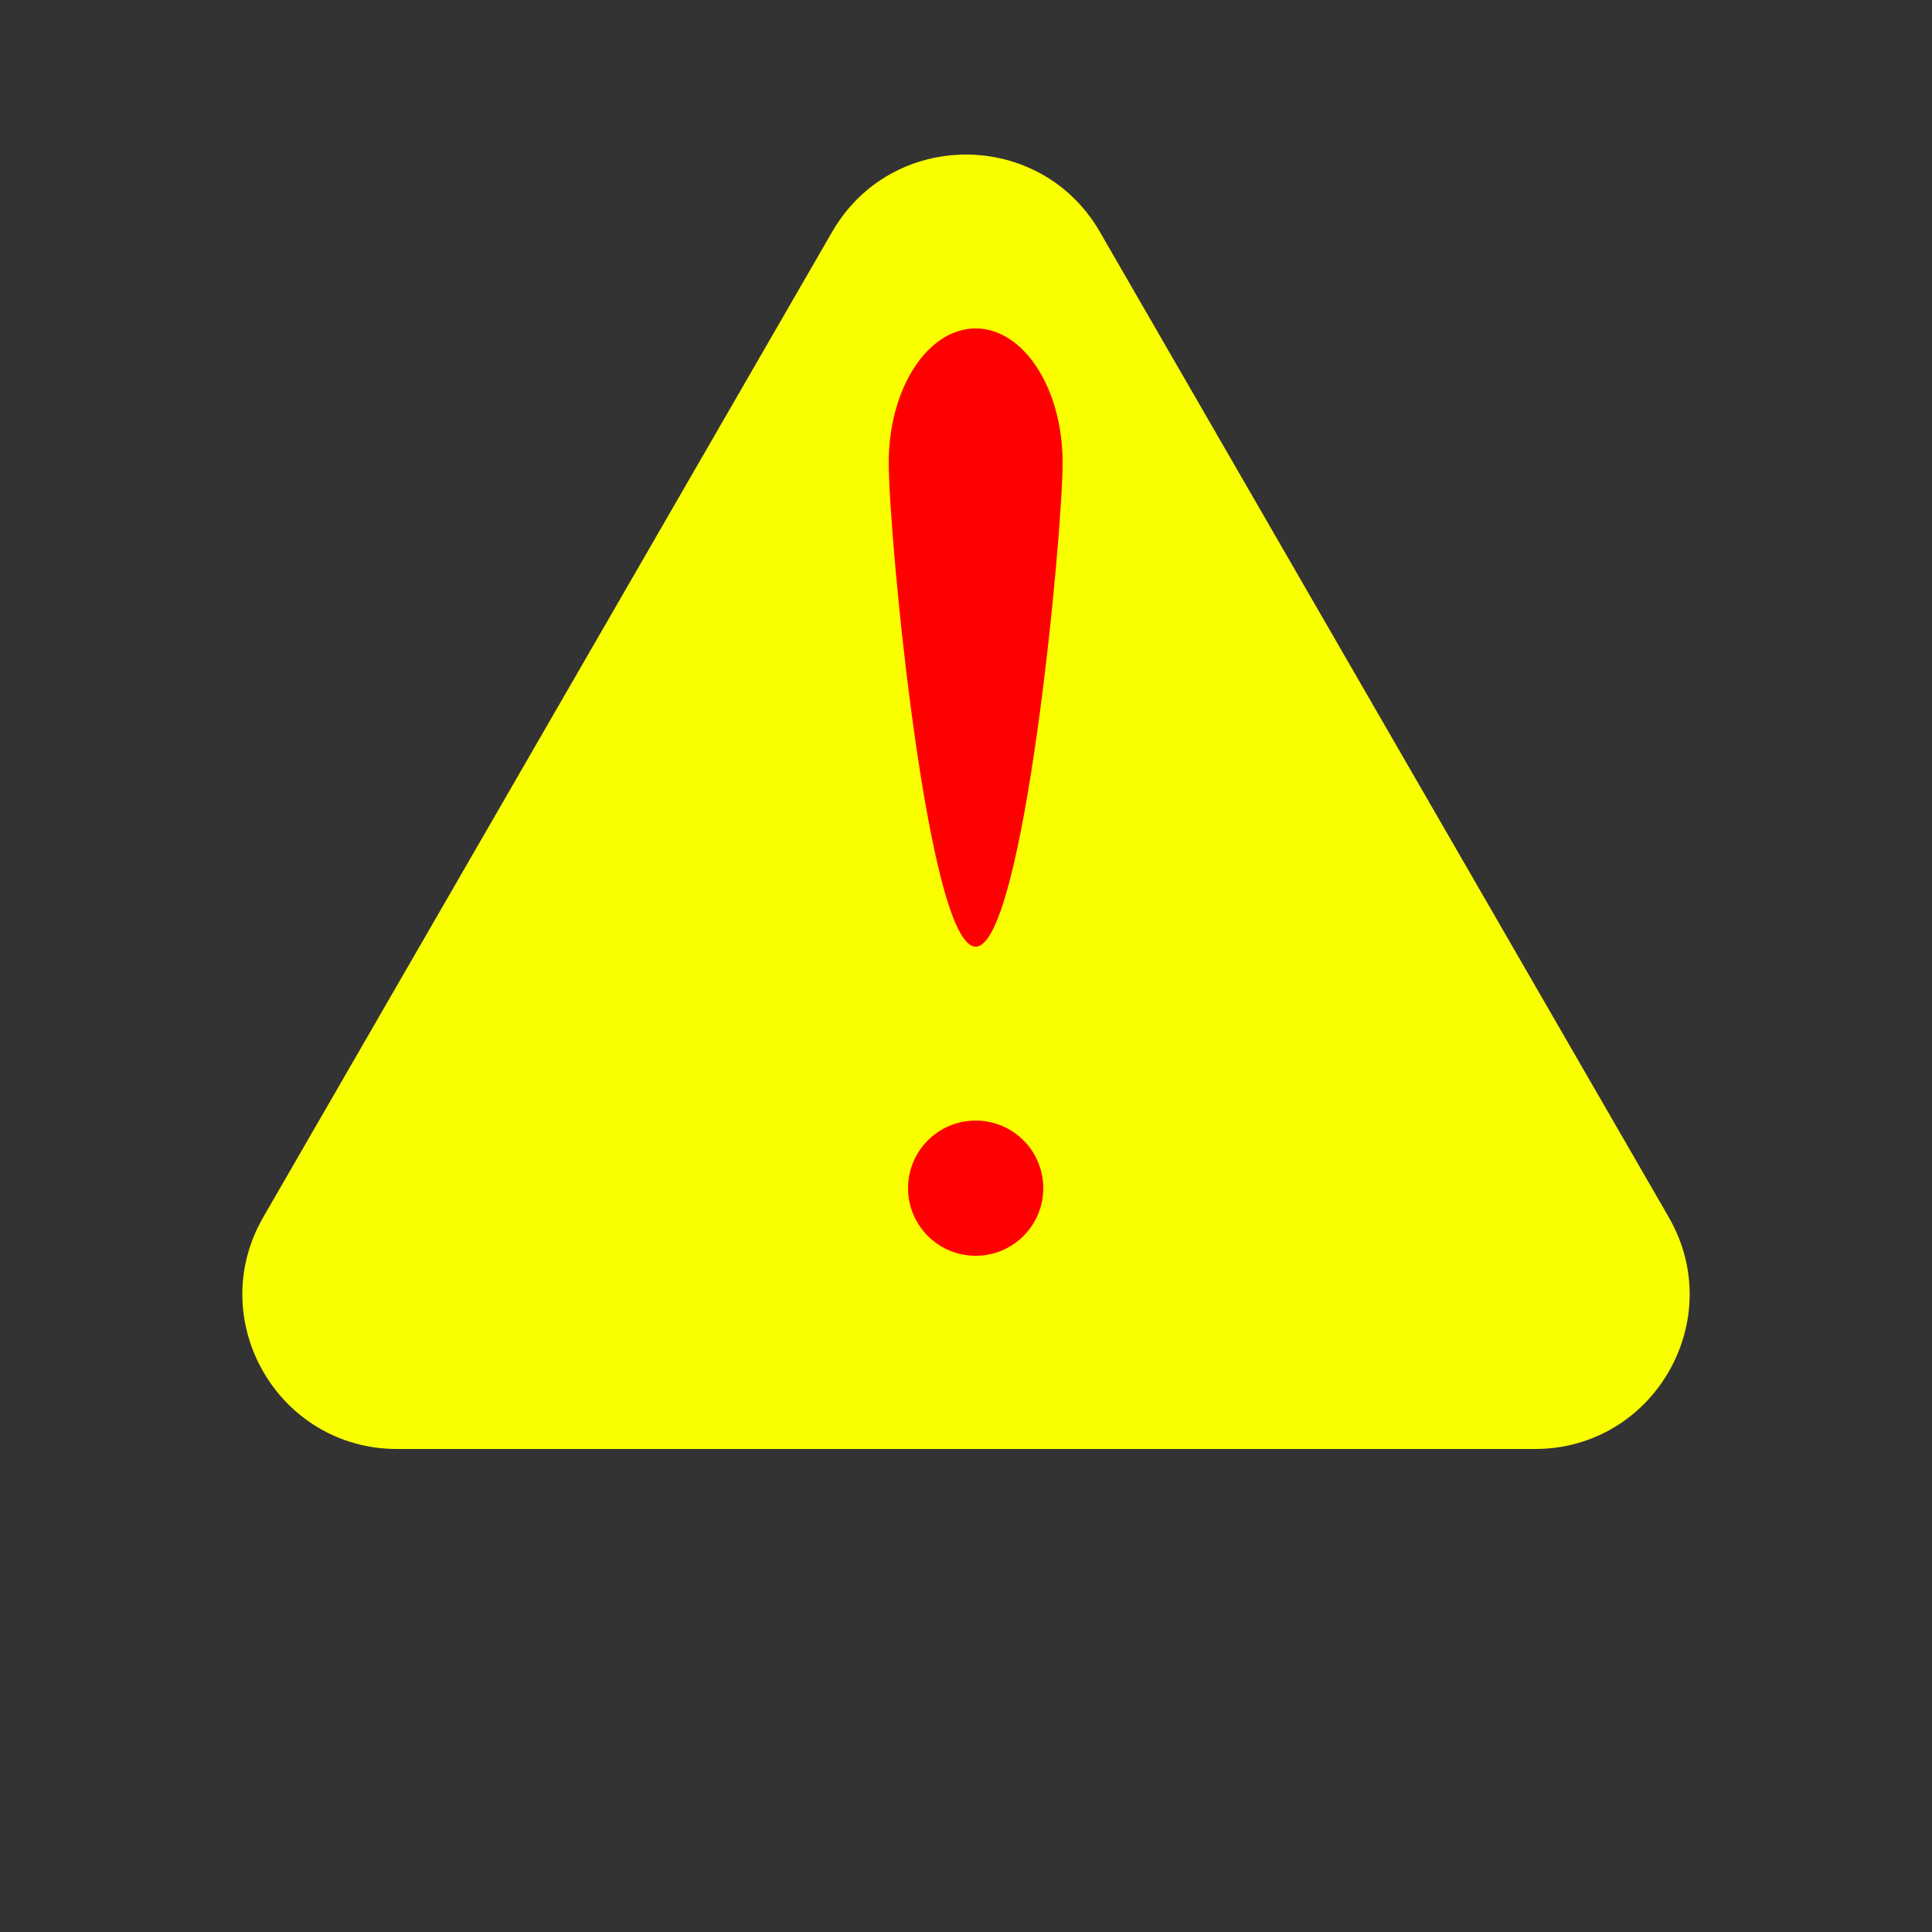 <svg width="100" height="100" viewBox="0 0 100 100" fill="none" xmlns="http://www.w3.org/2000/svg">
<rect x="0" y="0" width="100" height="100" fill="#333333" stroke="none"/>
<path d="M43.072 12C46.151 6.667 53.849 6.667 56.928 12L86.373 63C89.452 68.333 85.603 75 79.445 75H20.555C14.397 75 10.548 68.333 13.627 63L43.072 12Z" fill="#FAFF00"/>
<path d="M55 23.94C55 27.773 52.985 49 50.5 49C48.015 49 46 27.773 46 23.94C46 20.107 48.015 17 50.5 17C52.985 17 55 20.107 55 23.94Z" fill="#FF0000"/>
<circle cx="50.5" cy="61.5" r="3.5" fill="#FF0000"/>
</svg>
